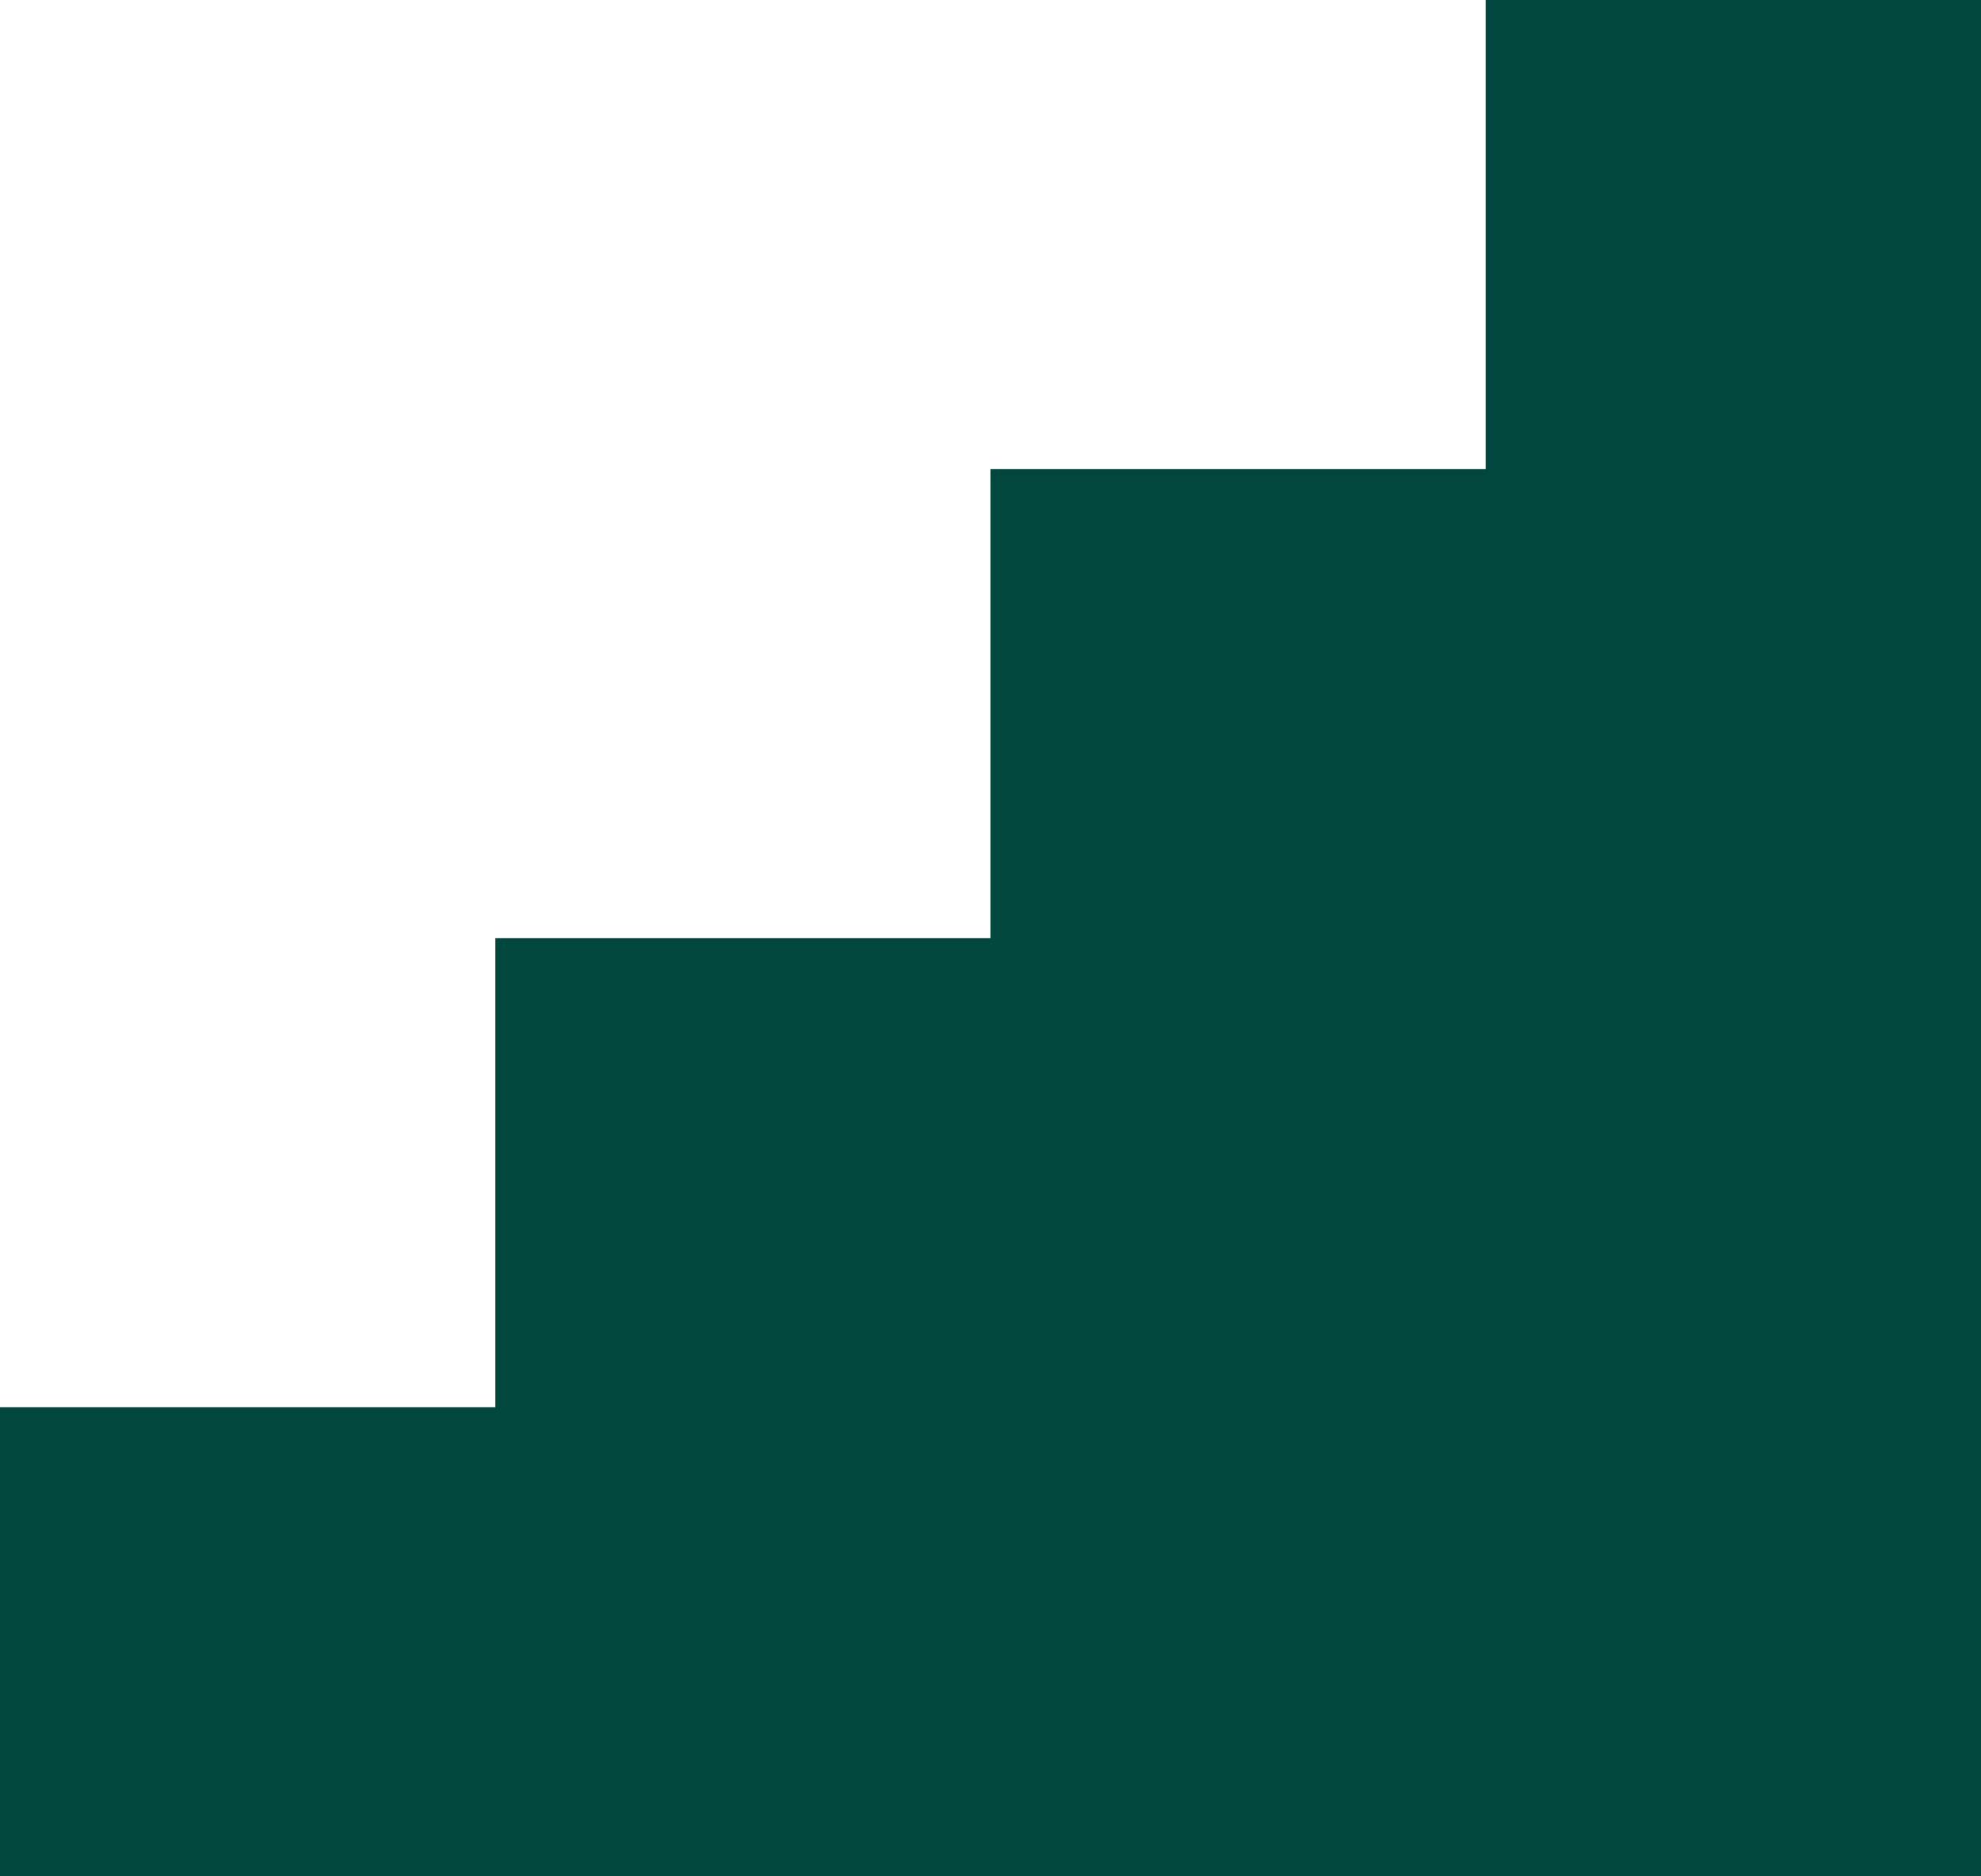 <?xml version="1.0" encoding="UTF-8"?> <svg xmlns="http://www.w3.org/2000/svg" width="76" height="72" viewBox="0 0 76 72" fill="none"><path d="M19 36H38V72H19V36Z" fill="#01473D"></path><path d="M38 18H57V72H38V18Z" fill="#01473D"></path><path d="M0 54H19V72H0V54Z" fill="#01473D"></path><path d="M57 0H76V72H57V0Z" fill="#01473D"></path></svg> 